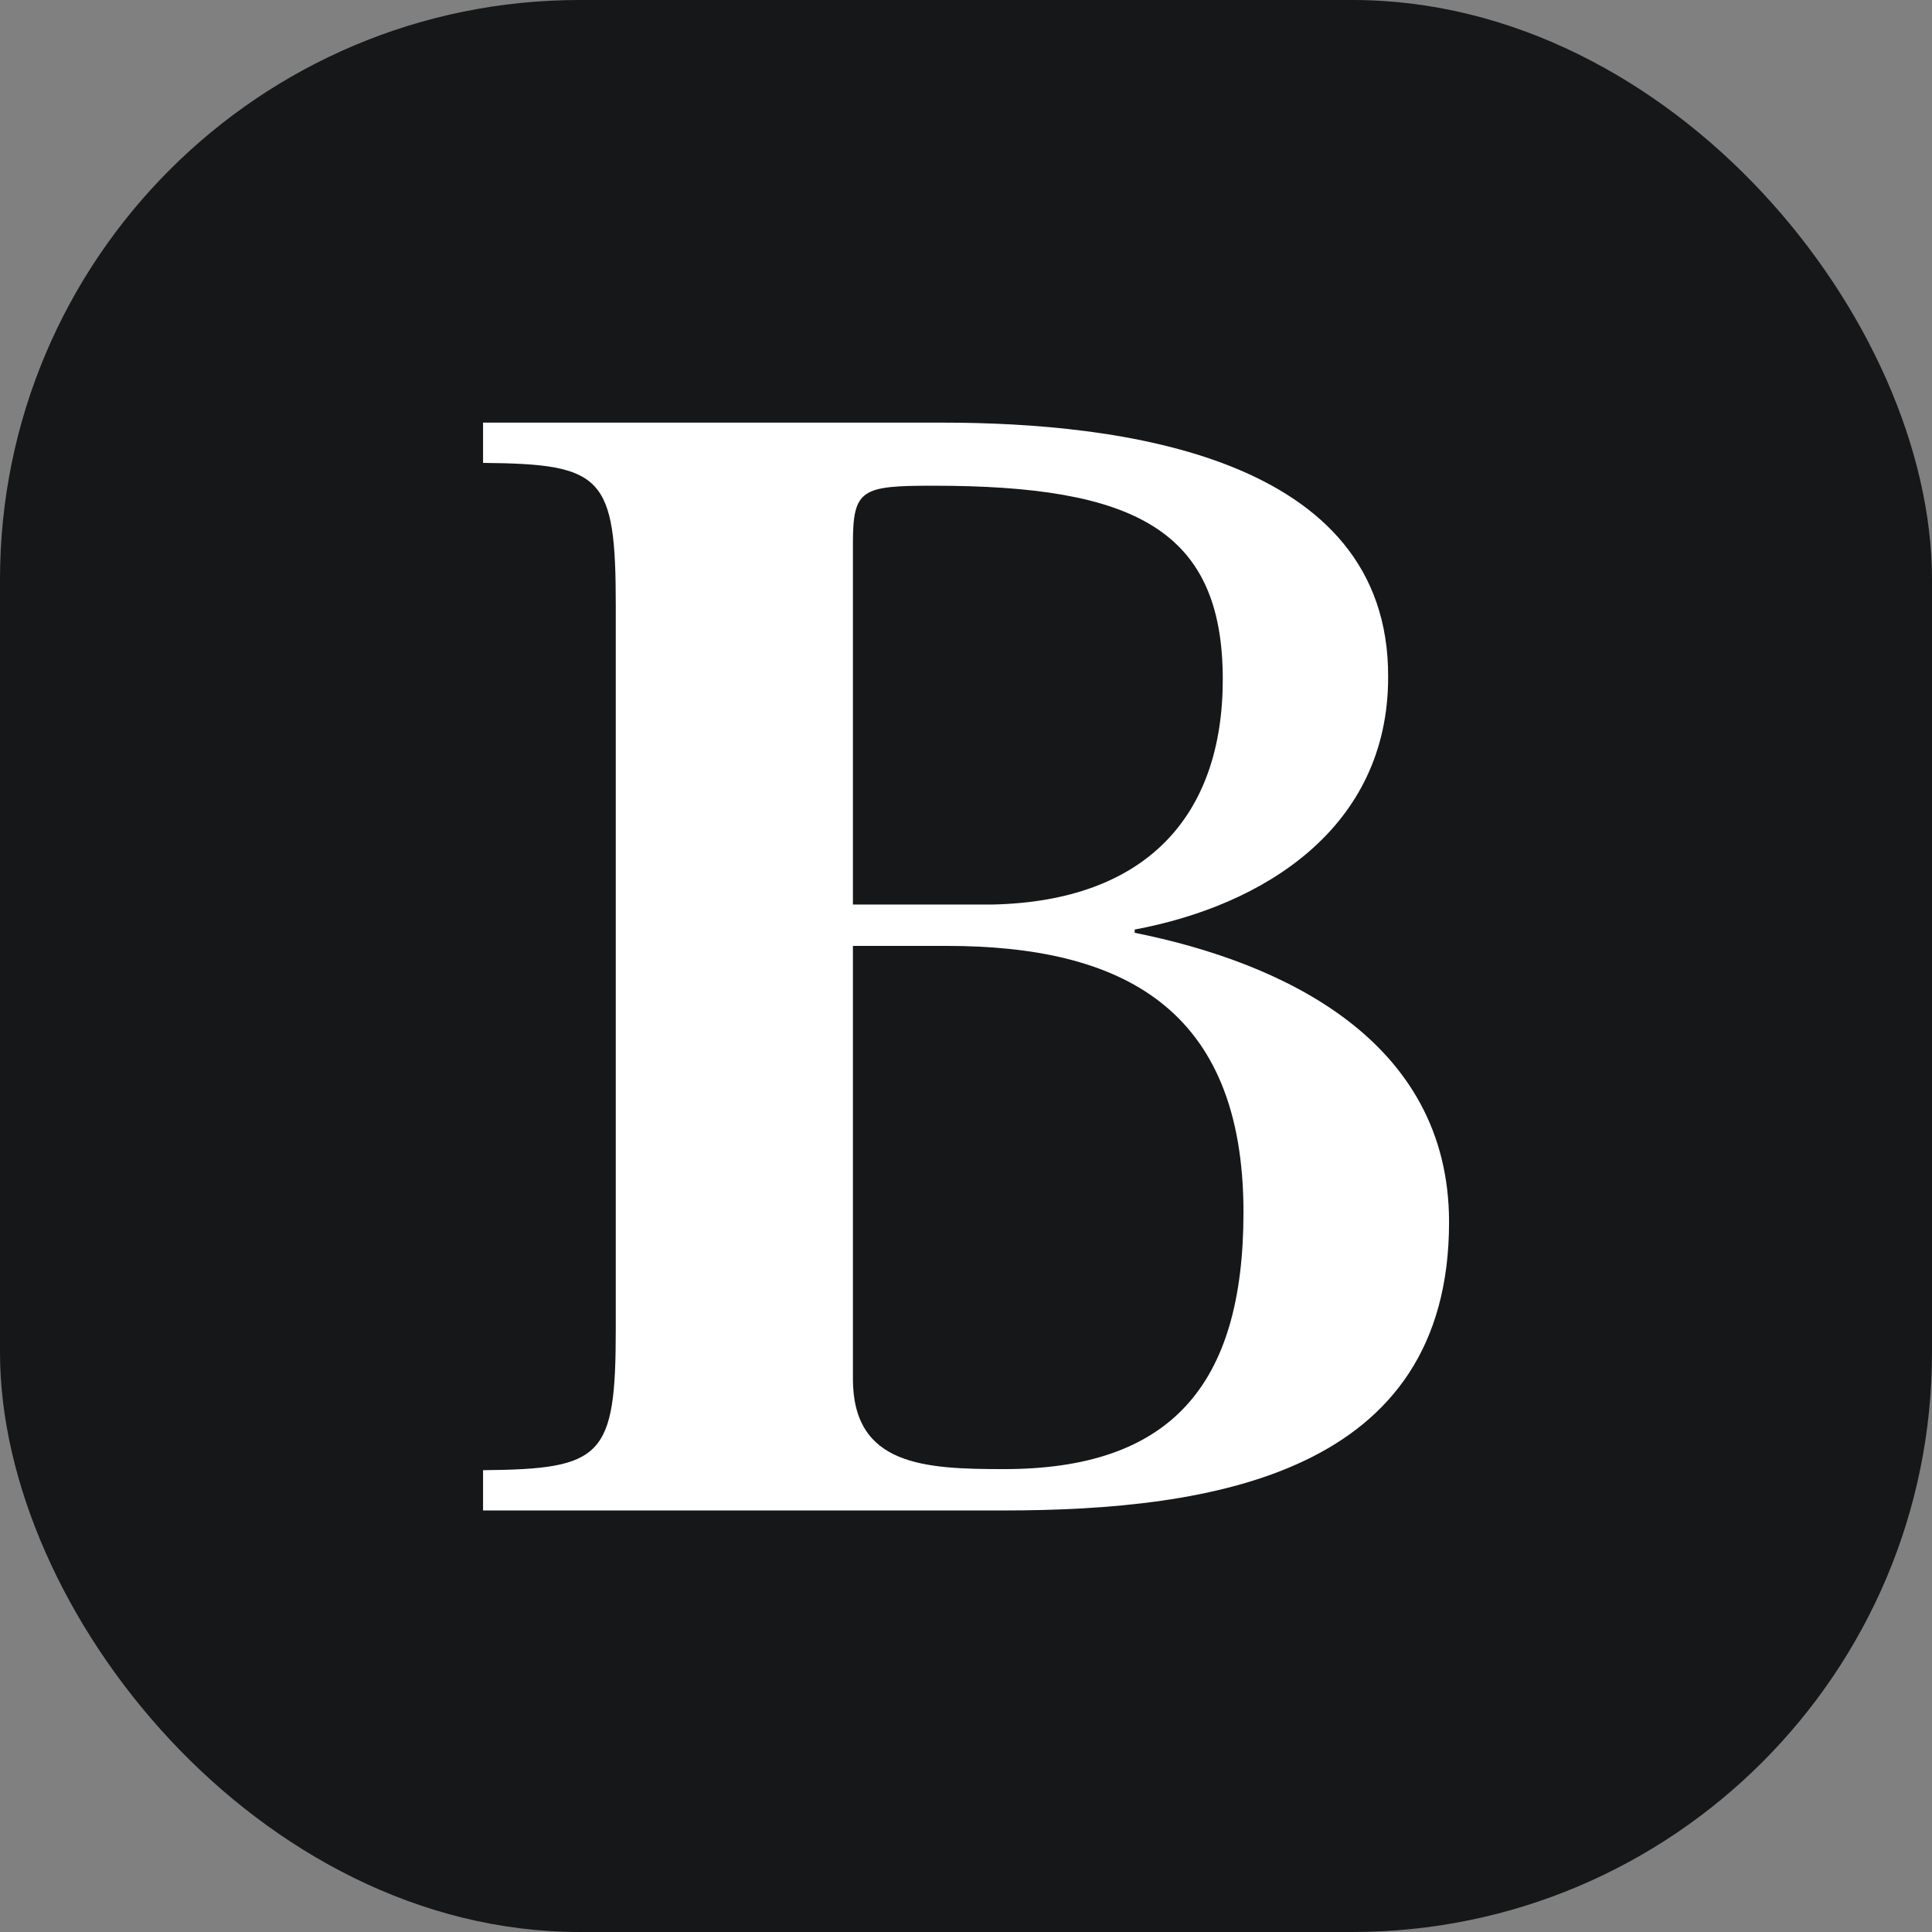 
      <svg width="40" height="40" viewBox="0 0 40 40" fill="none" xmlns="http://www.w3.org/2000/svg">
        <rect x="0" y="0" width="40" height="40" fill="#808080" stroke="none"/>
        <rect fill="#151718" x="0" y="0" width="40" height="40" rx="12"></rect>
        <g transform="scale(1.25)">
          <g clip-path="url(#clip0_435_14914)">
<path d="M16.001 32C24.838 32 32.001 24.837 32.001 16C32.001 7.163 24.838 0 16.001 0C7.165 0 0.001 7.163 0.001 16C0.001 24.837 7.165 32 16.001 32Z" fill="#151718"/>
<path d="M14.127 22.838V15.667H15.677C18.56 15.667 20.596 16.676 20.596 20.081C20.596 22.964 19.371 24.333 16.632 24.333C15.316 24.333 14.127 24.279 14.127 22.838ZM14.127 14.964V9C14.127 8.099 14.271 8.045 15.461 8.045C18.776 8.045 20.253 8.766 20.253 11.252C20.253 13.505 18.992 14.928 16.434 14.982H14.127V14.964ZM10.199 10.027V22.009C10.199 24.135 9.983 24.333 8.001 24.351V25.018H16.614C20.091 25.018 24.001 24.405 24.001 20.243C24.001 17.216 21.226 15.937 18.794 15.45V15.396C20.92 15 22.992 13.721 22.992 11.216C23.01 7.541 18.524 7 15.605 7H8.001V7.667C9.983 7.685 10.199 7.883 10.199 10.027Z" fill="white"/>
</g>
<defs>
<clipPath id="clip0_435_14914">
<rect width="32" height="32" fill="white" transform="translate(0.001)"/>
</clipPath>
</defs>
        </g>
      </svg>